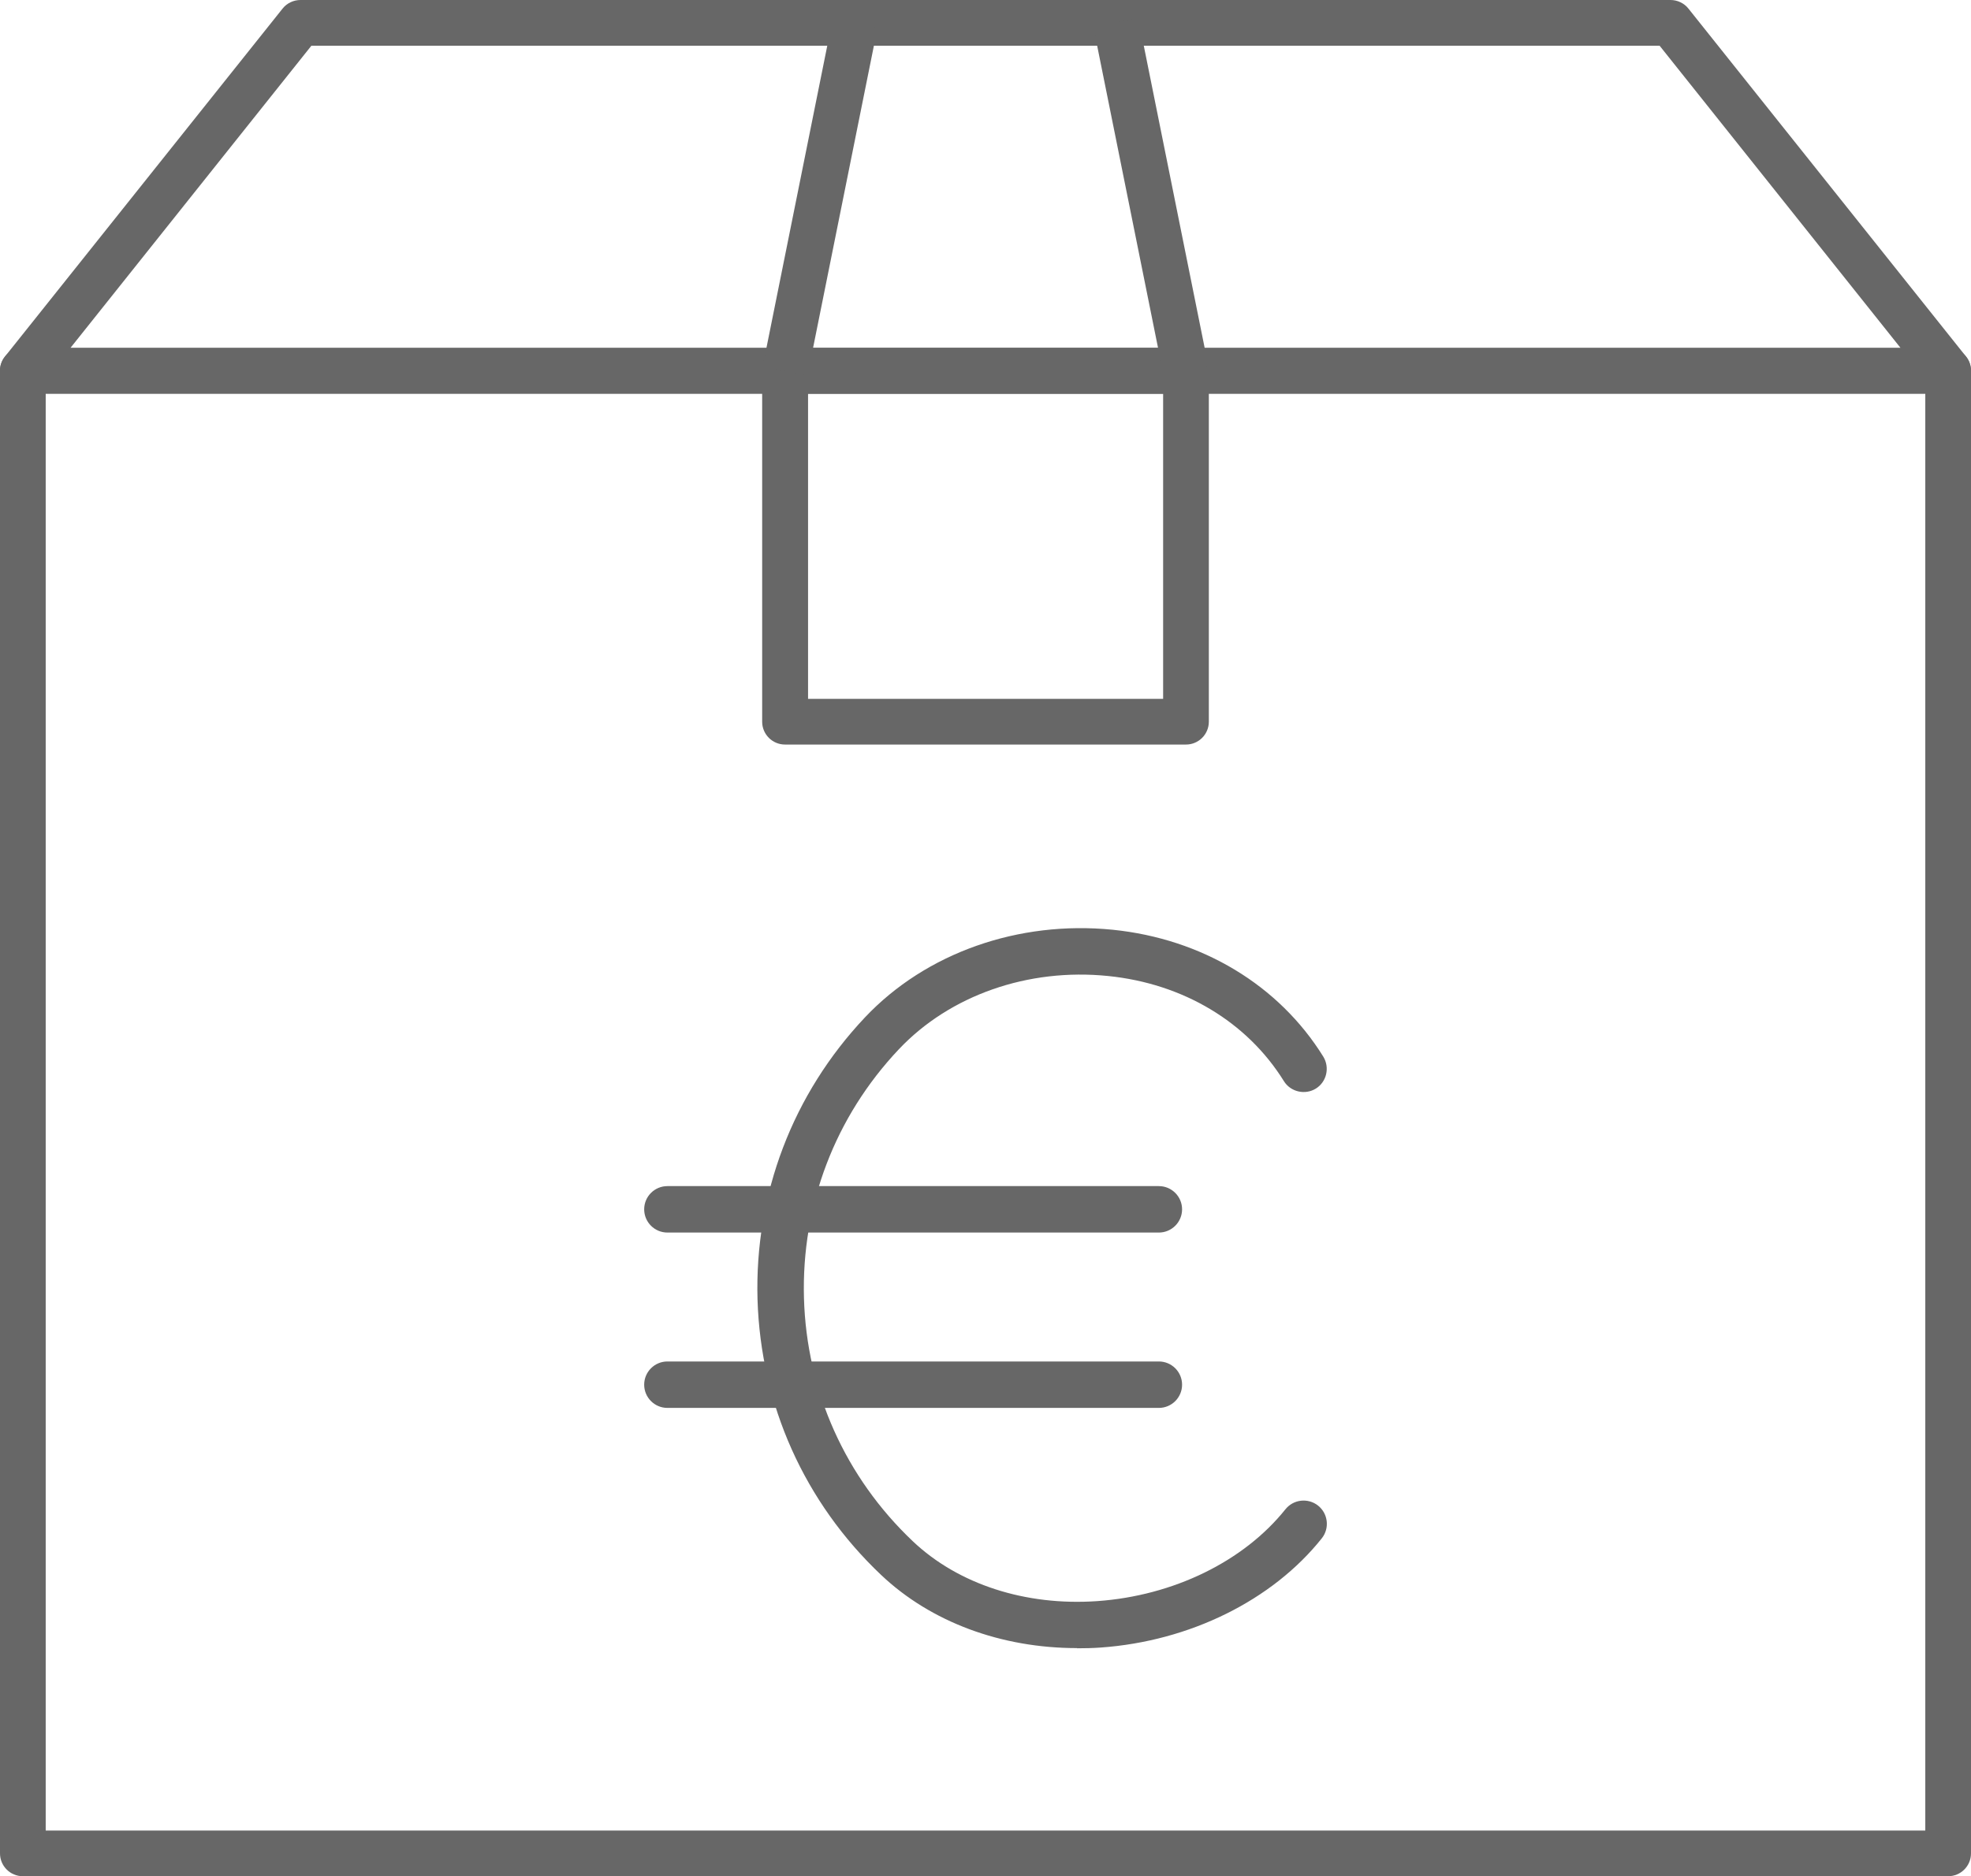 <?xml version="1.0" encoding="UTF-8"?><svg id="Ebene_1" xmlns="http://www.w3.org/2000/svg" viewBox="0 0 106.08 101"><defs><style>.cls-1{fill:#676767;}</style></defs><g><path class="cls-1" d="M57.97,88.72c-4.08,0-7.87-1.4-10.55-3.94-4.12-3.9-6.48-9.16-6.65-14.83-.16-5.67,1.89-11.06,5.79-15.19,3.27-3.46,8.25-5.22,13.33-4.71,4.81,.49,8.94,2.98,11.33,6.83,.36,.59,.18,1.36-.4,1.72-.58,.36-1.36,.18-1.72-.4-1.98-3.19-5.42-5.25-9.46-5.66-4.31-.44-8.52,1.04-11.26,3.94-3.44,3.64-5.25,8.4-5.11,13.4,.14,5,2.23,9.65,5.86,13.09,2.45,2.32,6.07,3.49,9.93,3.22,4.1-.29,7.88-2.14,10.12-4.94,.43-.54,1.22-.63,1.76-.2,.54,.43,.63,1.22,.2,1.76-2.66,3.34-7.11,5.54-11.9,5.88-.42,.03-.85,.04-1.27,.04Z"/><path class="cls-1" d="M62.37,66.35h-26.45c-.69,0-1.25-.56-1.25-1.25s.56-1.25,1.25-1.25h26.45c.69,0,1.25,.56,1.25,1.25s-.56,1.25-1.25,1.25Z"/><path class="cls-1" d="M62.37,75.79h-26.45c-.69,0-1.25-.56-1.25-1.25s.56-1.25,1.25-1.25h26.45c.69,0,1.25,.56,1.25,1.25s-.56,1.25-1.25,1.25Z"/></g><g><path class="cls-1" d="M104.85,101H1.23C.55,101,0,100.45,0,99.77V19.96c0-.68,.55-1.23,1.23-1.23H104.85c.68,0,1.23,.55,1.23,1.23V99.77c0,.68-.55,1.23-1.23,1.23ZM2.46,98.54H103.62V21.19H2.46V98.54Z"/><path class="cls-1" d="M104.85,21.19H1.23c-.47,0-.9-.27-1.11-.7-.21-.43-.15-.93,.15-1.3L15.21,.46c.23-.29,.59-.46,.96-.46H89.91c.37,0,.73,.17,.96,.46l14.94,18.73c.3,.37,.35,.88,.15,1.3-.21,.43-.64,.7-1.11,.7ZM3.79,18.73H102.29L89.32,2.46H16.76L3.79,18.73Z"/><path class="cls-1" d="M63.83,40.08h-21.58c-.68,0-1.23-.55-1.23-1.23V19.96c0-.68,.55-1.23,1.23-1.23h21.58c.68,0,1.23,.55,1.23,1.23v18.89c0,.68-.55,1.23-1.23,1.23Zm-20.34-2.46h19.11V21.19h-19.11v16.43Z"/><rect class="cls-1" x="34.59" y="9.36" width="19.1" height="2.46" transform="translate(25.05 51.78) rotate(-78.62)"/><rect class="cls-1" x="60.71" y="1.04" width="2.46" height="19.1" transform="translate(-.87 12.44) rotate(-11.39)"/></g></svg>